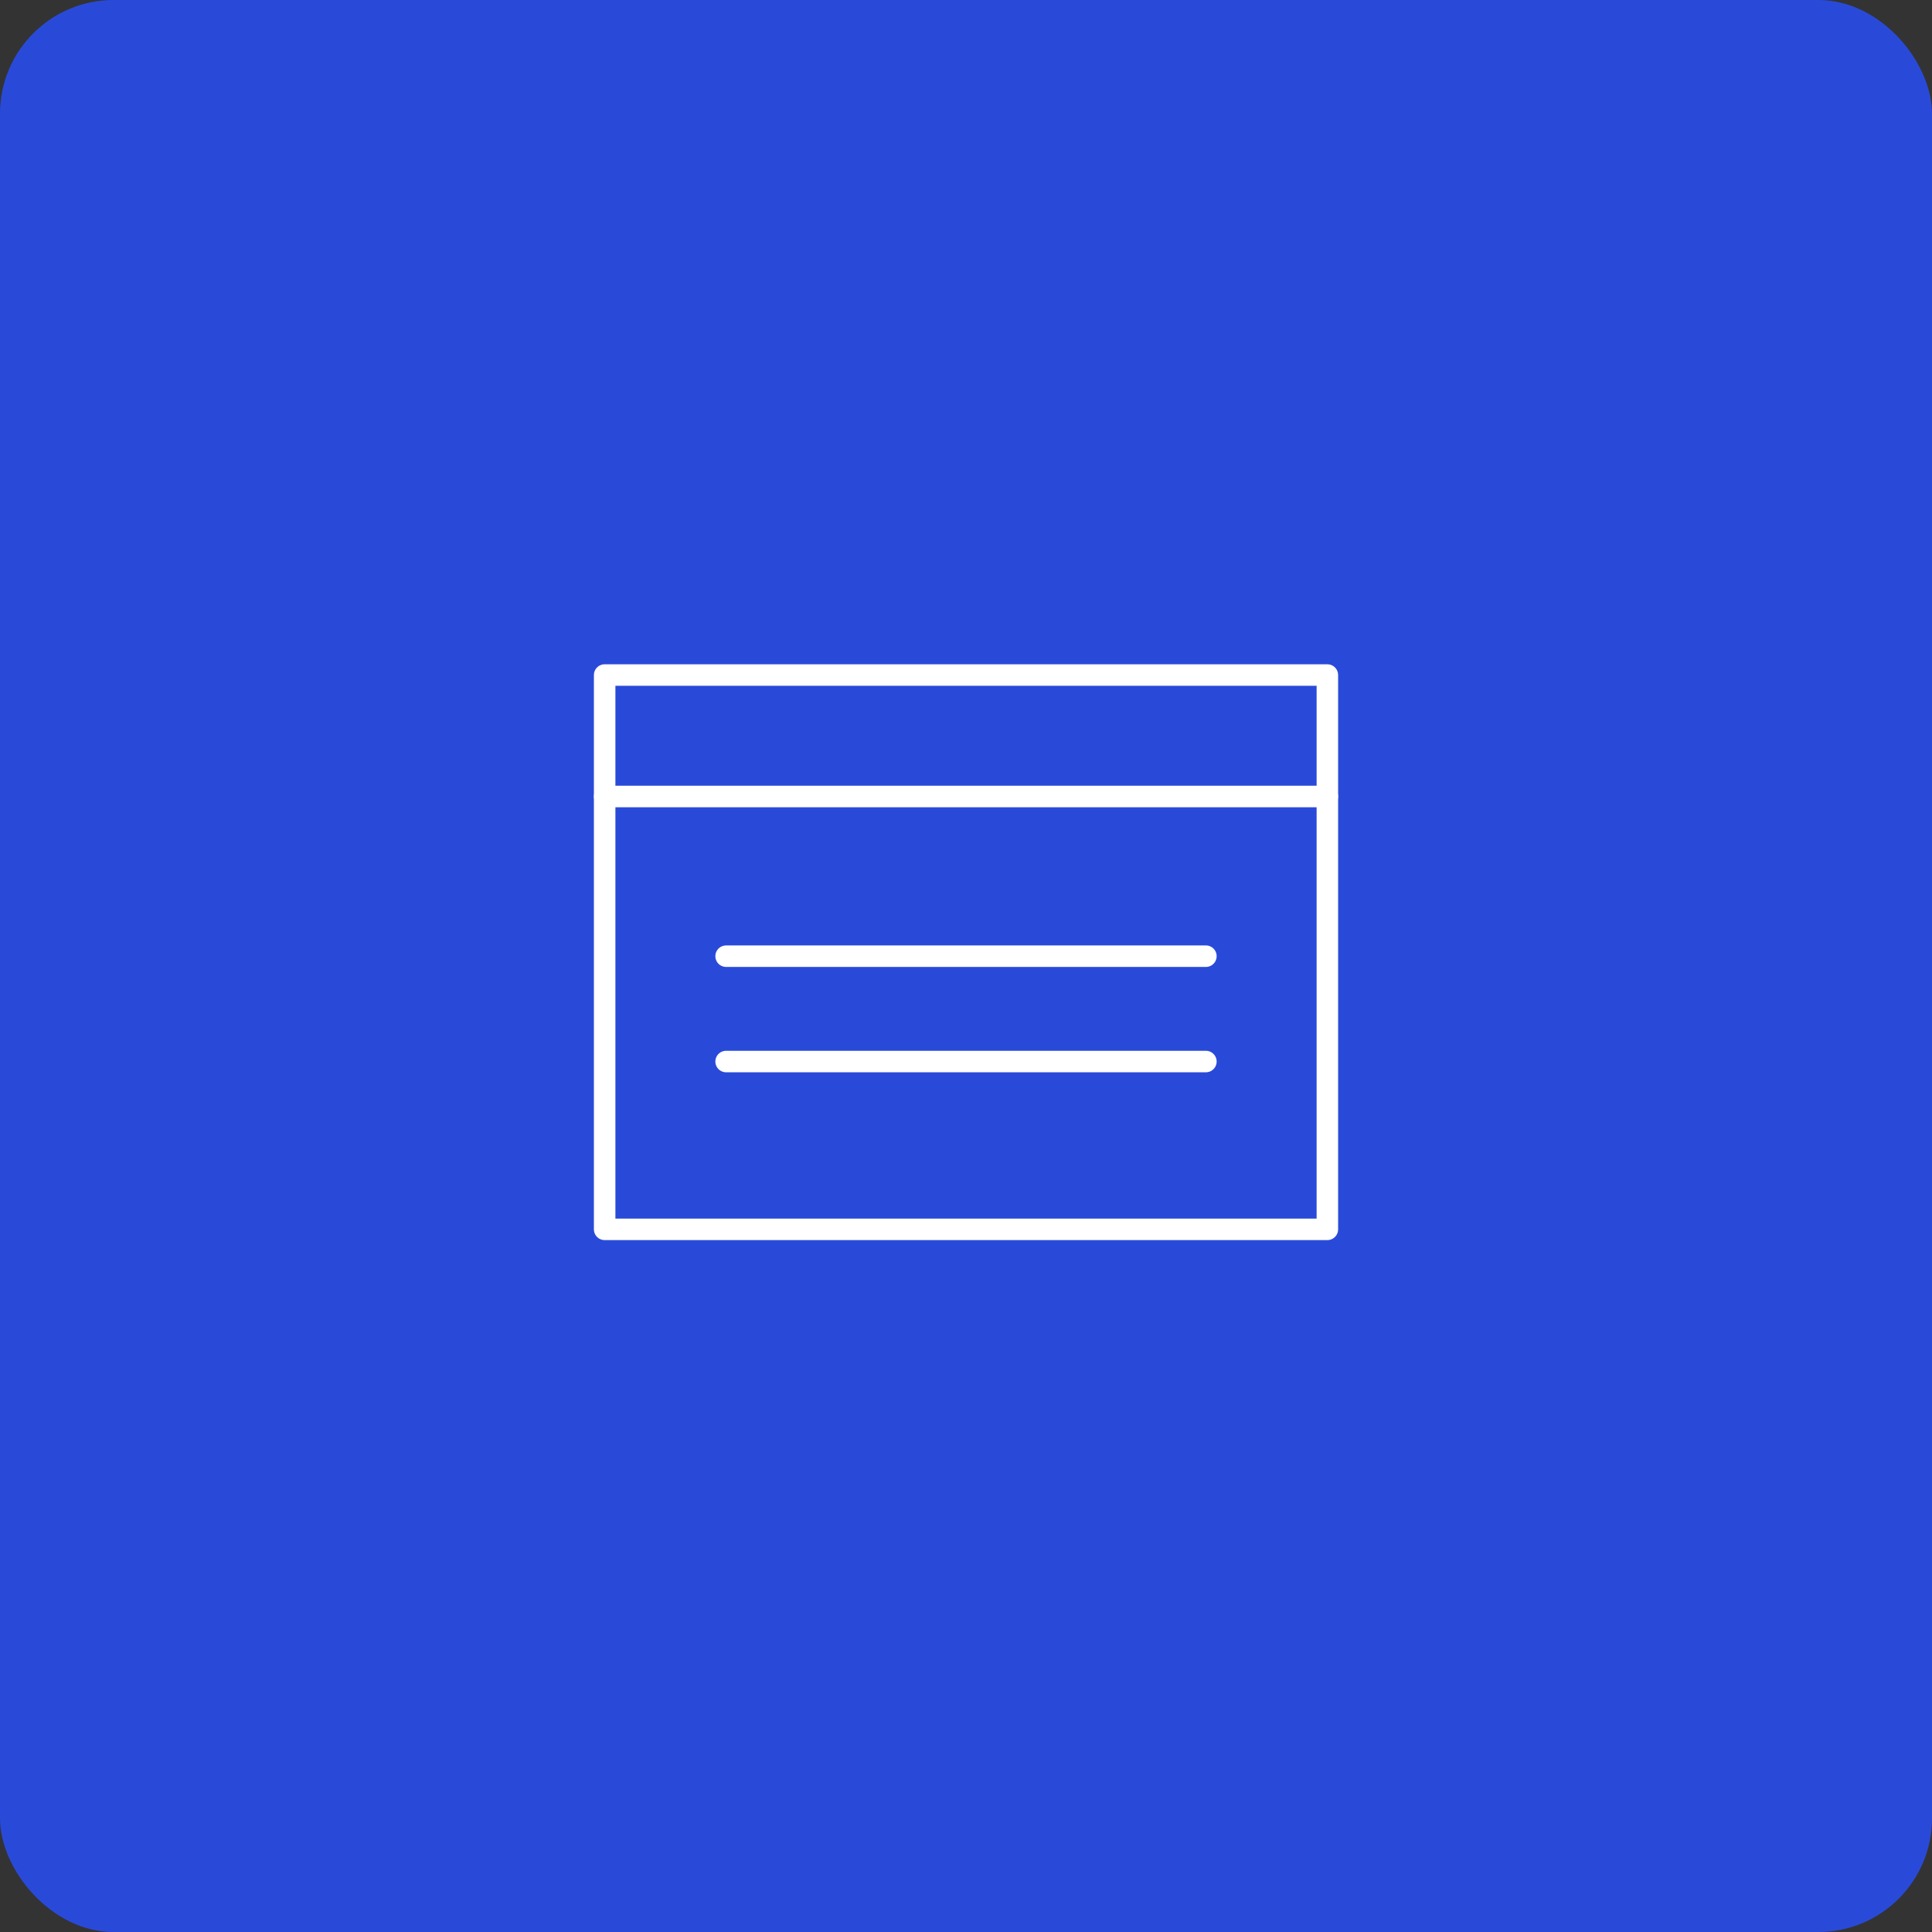 <svg xmlns="http://www.w3.org/2000/svg" width="89.881" height="89.881" viewBox="0 0 89.881 89.881">
  <rect x="0" y="0" width="89.881" height="89.881" fill="#333333" stroke="none"/>
  <g id="グループ_5017" data-name="グループ 5017" transform="translate(-6359.619 -9282.619)">
    <g id="グループ_5015" data-name="グループ 5015">
      <rect id="長方形_3765" data-name="長方形 3765" width="89.881" height="89.881" rx="5.287" transform="translate(6359.619 9282.619)" fill="#294ad9"/>
    </g>
    <g id="グループ_5016" data-name="グループ 5016">
      <rect id="長方形_3766" data-name="長方形 3766" width="33.622" height="25.788" transform="translate(6387.749 9314.023)" fill="none" stroke="#fff" stroke-linecap="round" stroke-linejoin="round" stroke-width="1"/>
      <line id="線_57" data-name="線 57" x2="33.622" transform="translate(6387.749 9319.674)" fill="none" stroke="#fff" stroke-linecap="round" stroke-linejoin="round" stroke-width="1"/>
      <line id="線_58" data-name="線 58" x2="22.321" transform="translate(6393.399 9327.103)" fill="none" stroke="#fff" stroke-linecap="round" stroke-linejoin="round" stroke-width="1"/>
      <line id="線_59" data-name="線 59" x2="22.321" transform="translate(6393.399 9332.004)" fill="none" stroke="#fff" stroke-linecap="round" stroke-linejoin="round" stroke-width="1"/>
    </g>
  </g>
</svg>
